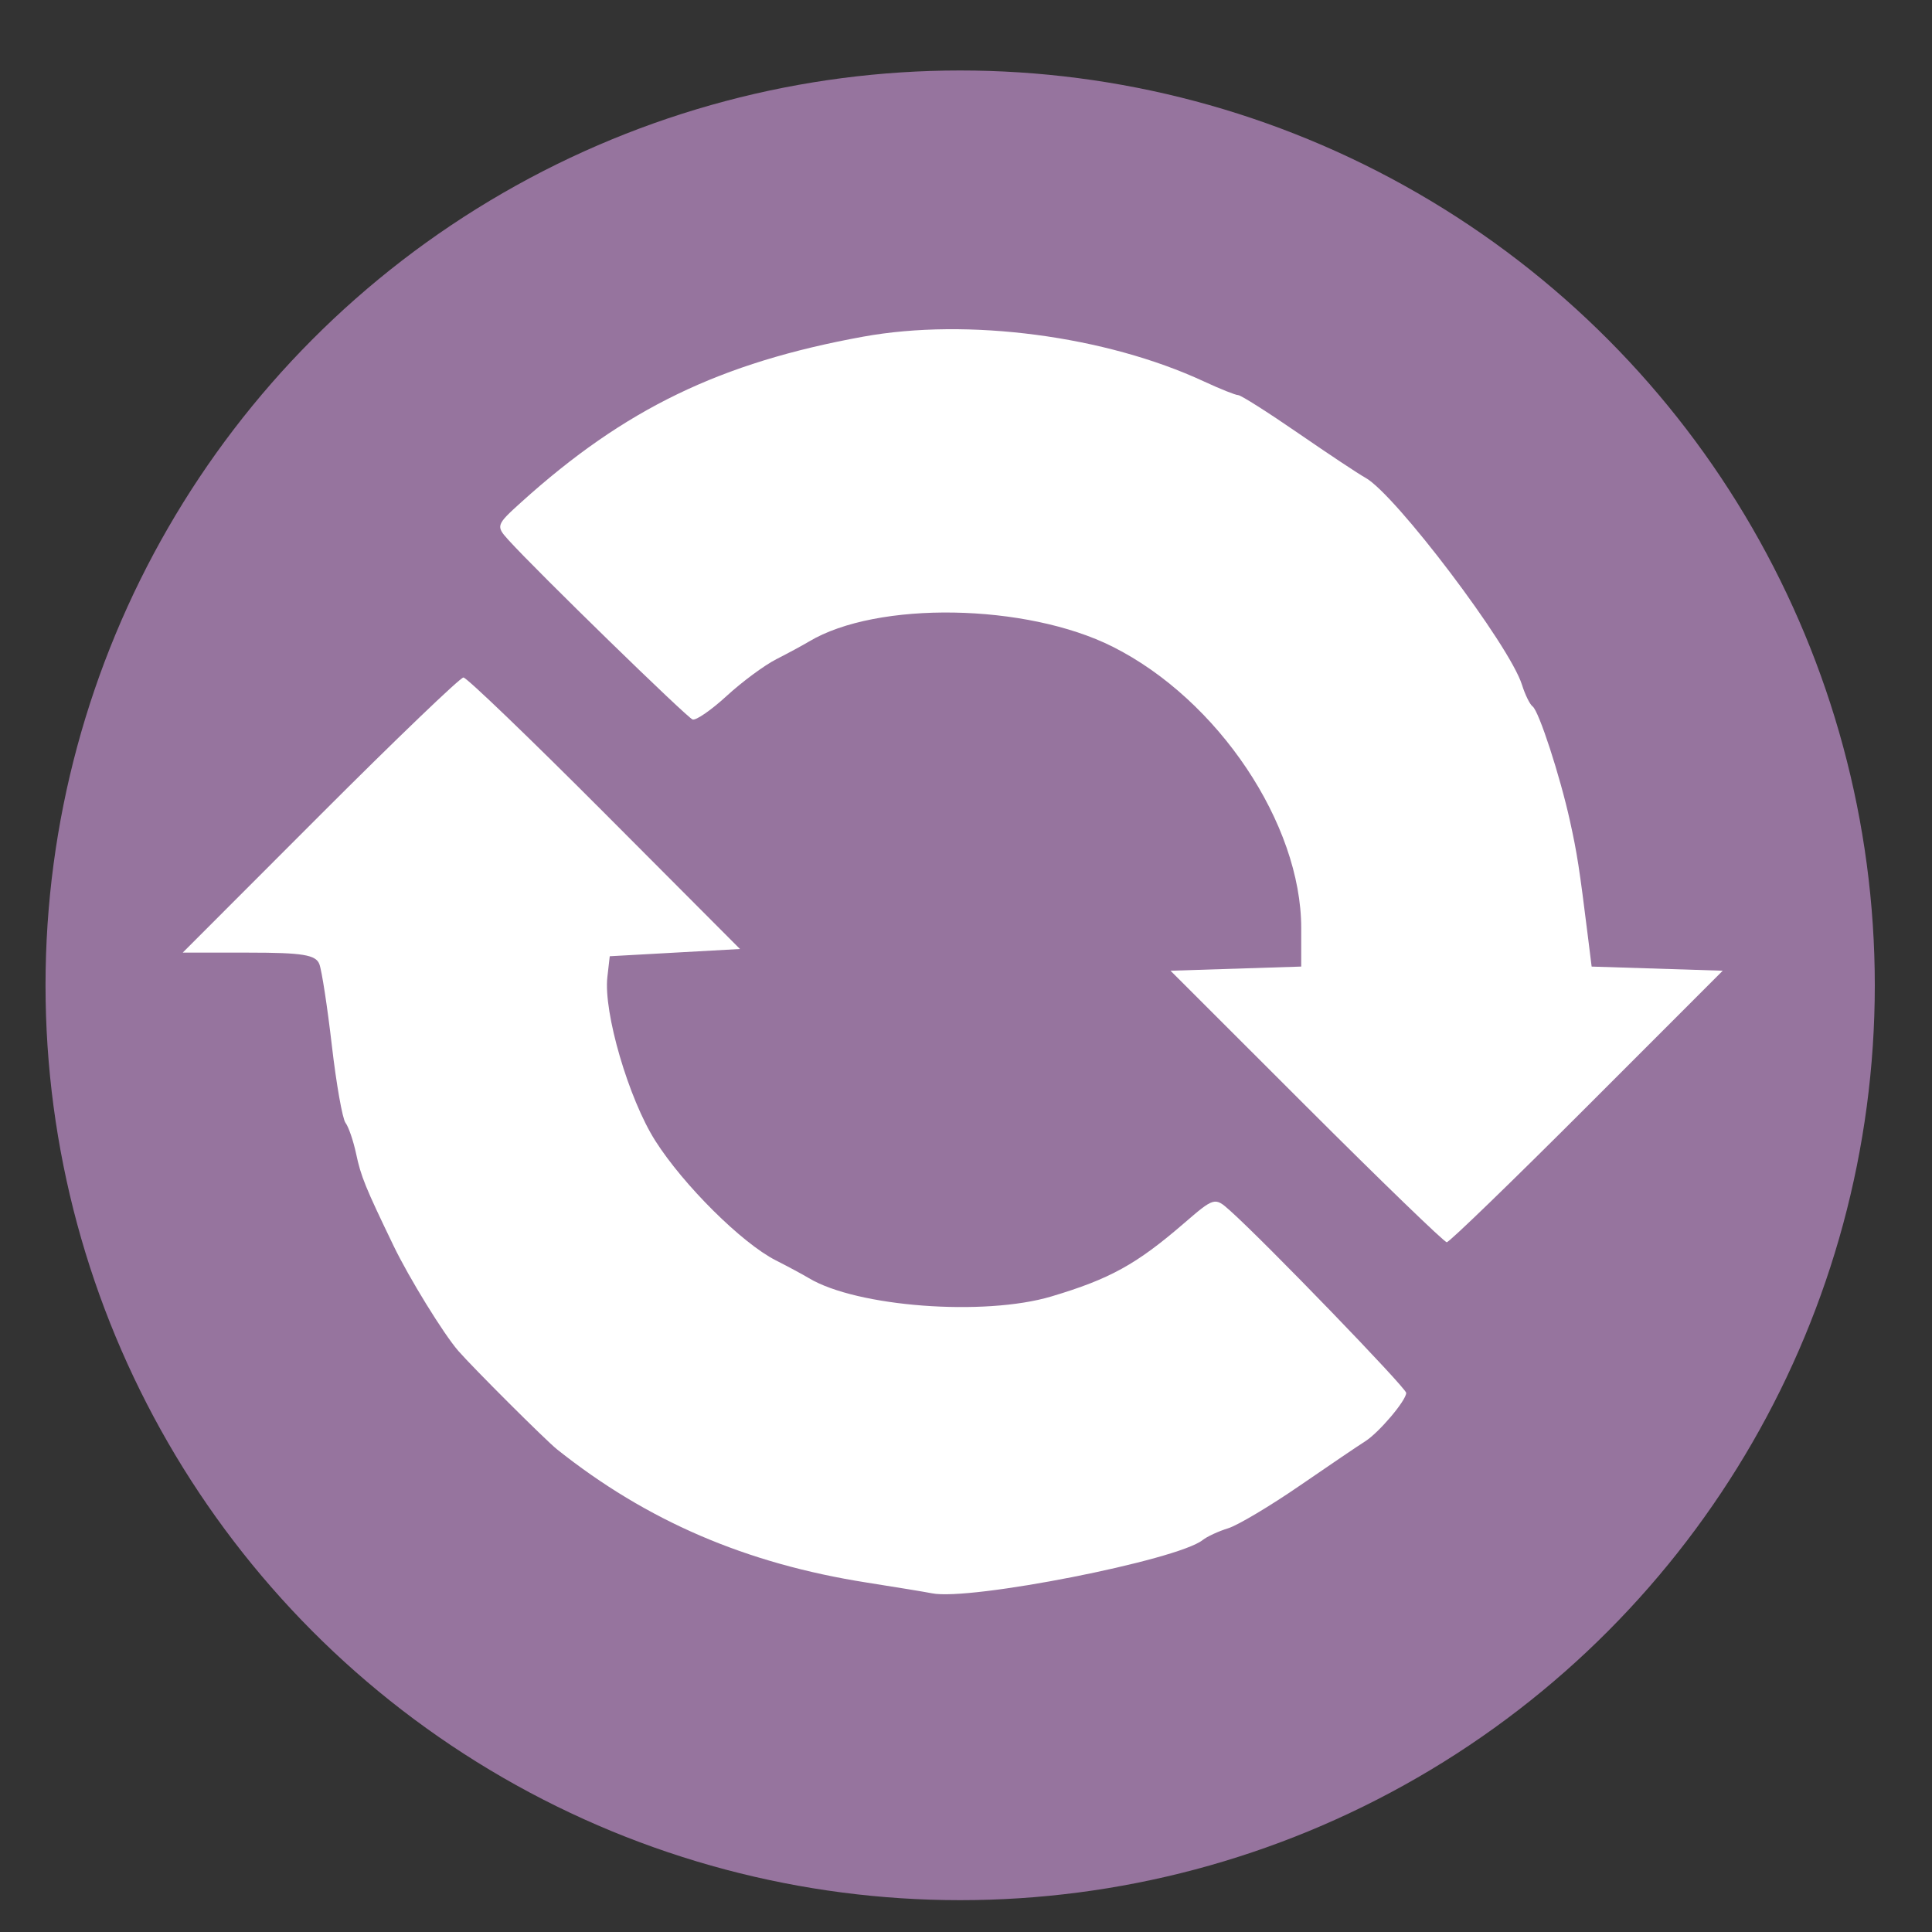 <?xml version="1.0" encoding="UTF-8" standalone="no"?>
<!-- Created with Inkscape (http://www.inkscape.org/) -->

<svg
   xmlns:dc="http://purl.org/dc/elements/1.1/"
   xmlns:cc="http://creativecommons.org/ns#"
   xmlns:rdf="http://www.w3.org/1999/02/22-rdf-syntax-ns#"
   xmlns:svg="http://www.w3.org/2000/svg"
   xmlns="http://www.w3.org/2000/svg"
   xmlns:sodipodi="http://sodipodi.sourceforge.net/DTD/sodipodi-0.dtd"
   xmlns:inkscape="http://www.inkscape.org/namespaces/inkscape"
   version="1.1"
   id="svg2"
   width="48"
   height="48"
   viewBox="0 0 48 48"
   sodipodi:docname="onionshare.svg"
   inkscape:version="0.92.4 5da689c313, 2019-01-14">
  <rect x="0" y="0" width="48" height="48" fill="#333333" stroke="none"/>
  <defs
     id="defs6" />
  <sodipodi:namedview
     pagecolor="#ffffff"
     bordercolor="#666666"
     borderopacity="1"
     objecttolerance="10"
     gridtolerance="10"
     guidetolerance="10"
     inkscape:pageopacity="0"
     inkscape:pageshadow="2"
     inkscape:window-width="1920"
     inkscape:window-height="1023"
     id="namedview4"
     showgrid="false"
     inkscape:zoom="8.8500002"
     inkscape:cx="22.25988"
     inkscape:cy="14.693824"
     inkscape:window-x="0"
     inkscape:window-y="31"
     inkscape:window-maximized="1"
     inkscape:current-layer="svg2" />
  <ellipse
     style="fill:#96749e;fill-opacity:1;stroke:none;stroke-width:1.051;stroke-linecap:square;stroke-miterlimit:4;stroke-dasharray:none;stroke-dashoffset:0;stroke-opacity:1;paint-order:stroke markers fill"
     id="path825"
     cx="23.855"
     cy="24.48"
     rx="22.724"
     ry="22.729" />
  <g
     id="g823"
     transform="matrix(0.199,0,0,0.199,2.503,2.621)"
     style="fill:#ffffff">
    <path
       inkscape:connector-curvature="0"
       id="path817"
       d="m 103.774,185.749 c -0.746,-0.151 -4.407,-0.754 -8.136,-1.34 -15.076,-2.368 -27.46,-7.694 -38.675,-16.634 -1.394,-1.111 -10.491,-10.185 -12.326,-12.295 -1.835,-2.109 -6.149,-9.112 -8.074,-13.107 -3.56,-7.386 -4.068,-8.635 -4.684,-11.516 -0.347,-1.621 -0.941,-3.354 -1.322,-3.851 -0.38,-0.497 -1.147,-4.836 -1.703,-9.643 -0.556,-4.806 -1.259,-9.383 -1.561,-10.169 -0.445,-1.161 -2.108,-1.431 -8.805,-1.431 H 10.233 L 27.39,88.588 c 9.437,-9.446 17.487,-17.175 17.891,-17.175 0.403,0 8.337,7.627 17.631,16.949 l 16.898,16.949 -8.131,0.452 -8.131,0.452 -0.297,2.595 c -0.504,4.41 2.657,15.21 5.984,20.445 3.523,5.543 10.825,12.788 15.043,14.927 1.525,0.773 3.382,1.772 4.128,2.22 5.976,3.59 21.895,4.791 30.282,2.286 7.297,-2.18 10.608,-4.005 16.516,-9.103 3.818,-3.295 3.882,-3.313 5.77,-1.627 4.367,3.9 22.008,22.155 22.008,22.773 0,0.948 -3.41,4.971 -5.128,6.05 -0.792,0.497 -4.476,2.992 -8.186,5.545 -3.711,2.552 -7.725,4.941 -8.92,5.308 -1.195,0.367 -2.624,1.027 -3.175,1.466 -3.168,2.522 -29.049,7.615 -33.8,6.65 z"
       style="fill:#ffffff;fill-opacity:1;stroke:none;stroke-width:4.138;stroke-linecap:square;stroke-miterlimit:4;stroke-dasharray:none;stroke-dashoffset:0;stroke-opacity:1;paint-order:stroke markers fill" />
    <path
       inkscape:connector-curvature="0"
       id="path819"
       d="m 150.52,124.972 -16.961,-16.949 8.159,-0.26 8.159,-0.26 v -4.796 c 0,-13.024 -10.379,-28.523 -23.528,-35.132 -10.792,-5.425 -29.454,-5.741 -37.941,-0.642 -0.746,0.448 -2.576,1.437 -4.068,2.198 -1.492,0.761 -4.281,2.825 -6.199,4.588 -1.918,1.762 -3.831,3.083 -4.252,2.935 C 73.162,76.398 54.382,58.093 50.91,54.256 49.309,52.488 49.349,52.371 52.532,49.498 65.412,37.877 77.336,32.108 95.186,28.861 c 13.051,-2.373 30.267,-0.111 42.545,5.59 2.021,0.939 3.946,1.707 4.276,1.707 0.331,0 3.7,2.136 7.488,4.746 3.788,2.61 7.558,5.112 8.379,5.56 3.722,2.03 18.022,20.93 19.561,25.852 0.389,1.243 0.988,2.463 1.332,2.712 0.778,0.562 3.417,8.657 4.662,14.301 0.893,4.05 1.171,5.835 2.232,14.366 l 0.474,3.809 8.183,0.259 8.183,0.259 -16.942,16.949 c -9.318,9.322 -17.197,16.949 -17.51,16.949 -0.313,0 -8.201,-7.627 -17.529,-16.949 z"
       style="fill:#ffffff;fill-opacity:1;stroke:none;stroke-width:4.138;stroke-linecap:square;stroke-miterlimit:4;stroke-dasharray:none;stroke-dashoffset:0;stroke-opacity:1;paint-order:stroke markers fill" />
  </g>
</svg>
